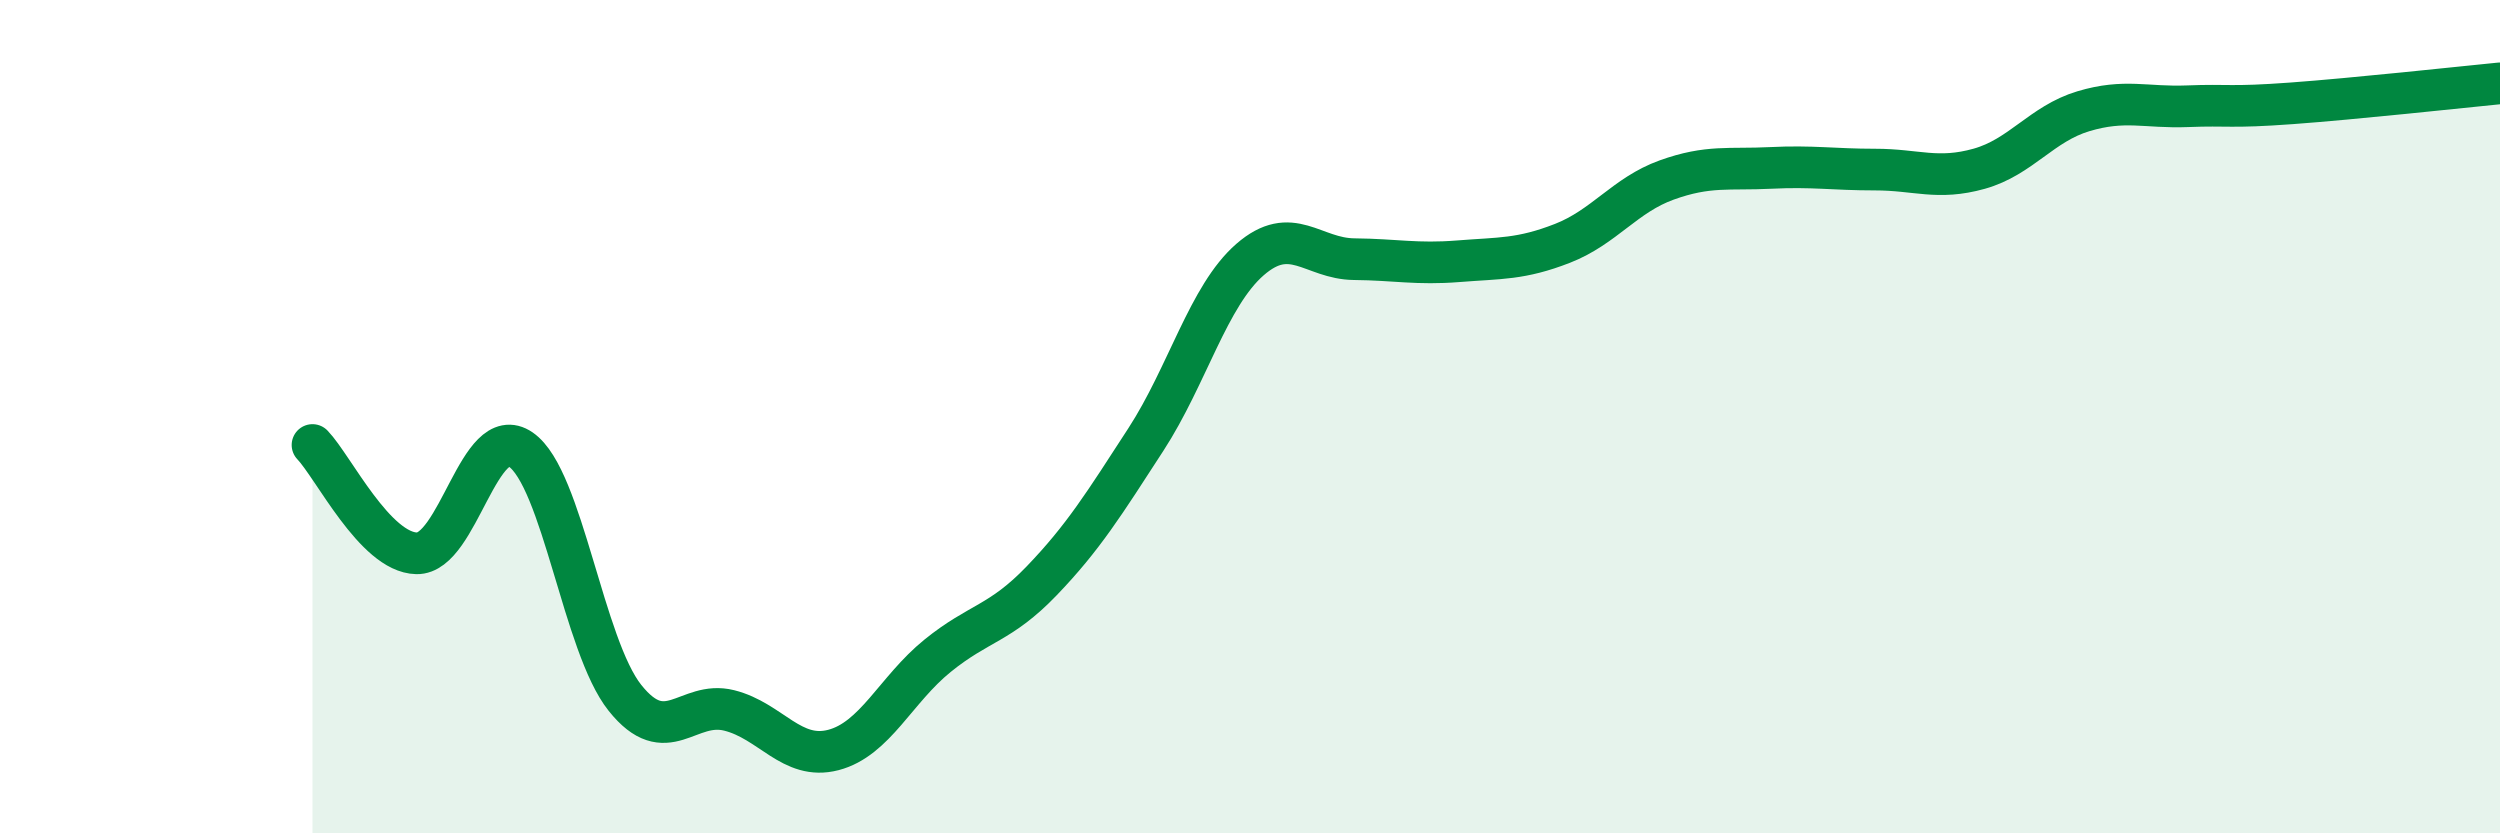 
    <svg width="60" height="20" viewBox="0 0 60 20" xmlns="http://www.w3.org/2000/svg">
      <path
        d="M 7.5,10.68 C 8,11.2 9,13.26 10,13.28 C 11,13.3 11.5,10.1 12.5,10.79 C 13.5,11.48 14,15.5 15,16.75 C 16,18 16.5,16.8 17.5,17.05 C 18.5,17.3 19,18.26 20,18 C 21,17.74 21.5,16.55 22.5,15.74 C 23.5,14.93 24,14.98 25,13.94 C 26,12.9 26.5,12.09 27.5,10.55 C 28.5,9.01 29,7.1 30,6.23 C 31,5.36 31.5,6.21 32.5,6.22 C 33.5,6.23 34,6.35 35,6.27 C 36,6.19 36.5,6.23 37.5,5.84 C 38.5,5.45 39,4.68 40,4.32 C 41,3.96 41.5,4.08 42.5,4.03 C 43.5,3.98 44,4.07 45,4.07 C 46,4.07 46.5,4.33 47.5,4.05 C 48.5,3.77 49,2.97 50,2.67 C 51,2.37 51.5,2.59 52.5,2.55 C 53.5,2.51 53.5,2.59 55,2.48 C 56.5,2.37 59,2.1 60,2L60 20L7.5 20Z"
        fill="#008740"
        opacity="0.1"
        stroke-linecap="round"
        stroke-linejoin="round"
      />
      <path
        d="M 7.5,10.68 C 8,11.2 9,13.26 10,13.28 C 11,13.3 11.5,10.1 12.5,10.79 C 13.5,11.48 14,15.5 15,16.75 C 16,18 16.5,16.8 17.5,17.05 C 18.5,17.3 19,18.26 20,18 C 21,17.74 21.5,16.55 22.5,15.74 C 23.5,14.93 24,14.98 25,13.94 C 26,12.9 26.5,12.09 27.5,10.55 C 28.5,9.01 29,7.1 30,6.23 C 31,5.36 31.5,6.21 32.5,6.22 C 33.5,6.23 34,6.35 35,6.27 C 36,6.19 36.5,6.23 37.5,5.84 C 38.5,5.45 39,4.68 40,4.32 C 41,3.96 41.5,4.08 42.5,4.03 C 43.5,3.98 44,4.07 45,4.07 C 46,4.07 46.5,4.33 47.5,4.05 C 48.5,3.77 49,2.97 50,2.67 C 51,2.37 51.5,2.59 52.5,2.55 C 53.5,2.51 53.5,2.59 55,2.48 C 56.5,2.37 59,2.1 60,2"
        stroke="#008740"
        stroke-width="1"
        fill="none"
        stroke-linecap="round"
        stroke-linejoin="round"
      />
    </svg>
  